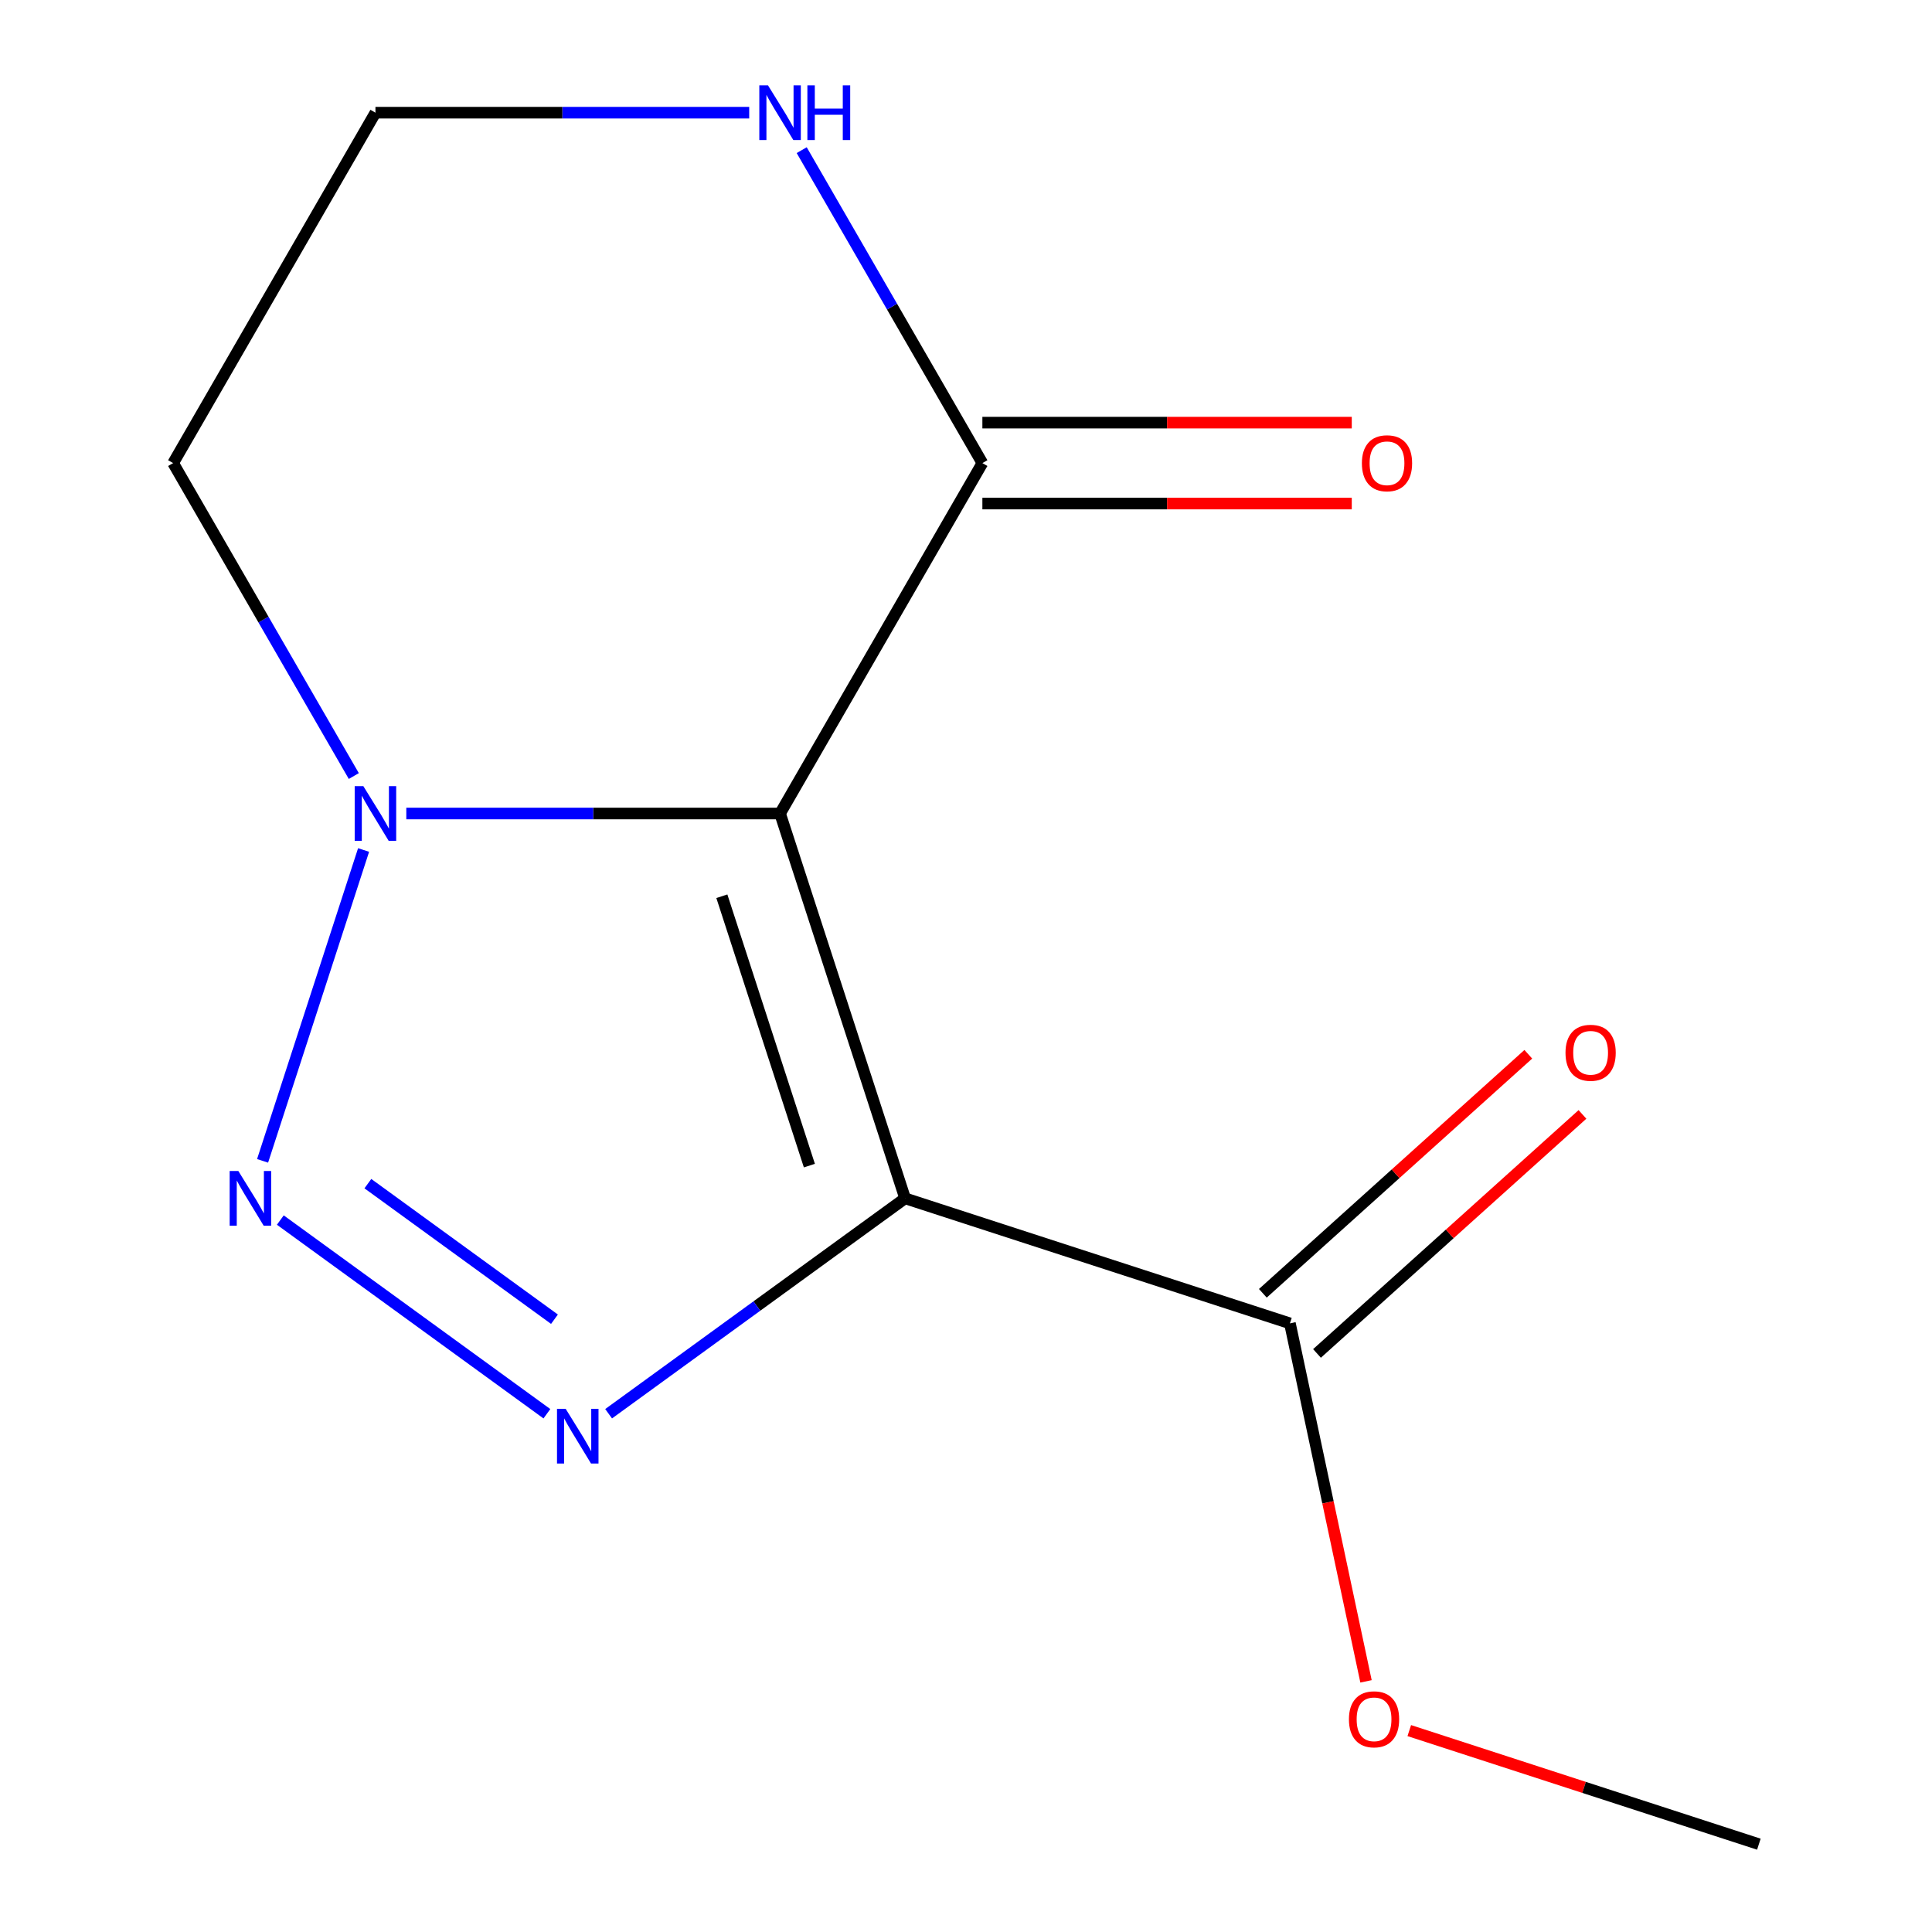<?xml version='1.0' encoding='iso-8859-1'?>
<svg version='1.1' baseProfile='full'
              xmlns='http://www.w3.org/2000/svg'
                      xmlns:rdkit='http://www.rdkit.org/xml'
                      xmlns:xlink='http://www.w3.org/1999/xlink'
                  xml:space='preserve'
width='1000px' height='1000px' viewBox='0 0 1000 1000'>
<!-- END OF HEADER -->
<rect style='opacity:1.0;fill:#FFFFFF;stroke:none' width='1000' height='1000' x='0' y='0'> </rect>
<path class='bond-0' d='M 468.48,620.254 L 403.762,421.072' style='fill:none;fill-rule:evenodd;stroke:#000000;stroke-width:6px;stroke-linecap:butt;stroke-linejoin:miter;stroke-opacity:1' />
<path class='bond-0' d='M 418.936,603.32 L 373.633,463.893' style='fill:none;fill-rule:evenodd;stroke:#000000;stroke-width:6px;stroke-linecap:butt;stroke-linejoin:miter;stroke-opacity:1' />
<path class='bond-1' d='M 468.48,620.254 L 391.75,676.001' style='fill:none;fill-rule:evenodd;stroke:#000000;stroke-width:6px;stroke-linecap:butt;stroke-linejoin:miter;stroke-opacity:1' />
<path class='bond-1' d='M 391.75,676.001 L 315.021,731.748' style='fill:none;fill-rule:evenodd;stroke:#0000FF;stroke-width:6px;stroke-linecap:butt;stroke-linejoin:miter;stroke-opacity:1' />
<path class='bond-5' d='M 468.48,620.254 L 667.661,684.972' style='fill:none;fill-rule:evenodd;stroke:#000000;stroke-width:6px;stroke-linecap:butt;stroke-linejoin:miter;stroke-opacity:1' />
<path class='bond-3' d='M 403.762,421.072 L 307.033,421.072' style='fill:none;fill-rule:evenodd;stroke:#000000;stroke-width:6px;stroke-linecap:butt;stroke-linejoin:miter;stroke-opacity:1' />
<path class='bond-3' d='M 307.033,421.072 L 210.305,421.072' style='fill:none;fill-rule:evenodd;stroke:#0000FF;stroke-width:6px;stroke-linecap:butt;stroke-linejoin:miter;stroke-opacity:1' />
<path class='bond-4' d='M 403.762,421.072 L 508.478,239.698' style='fill:none;fill-rule:evenodd;stroke:#000000;stroke-width:6px;stroke-linecap:butt;stroke-linejoin:miter;stroke-opacity:1' />
<path class='bond-2' d='M 283.07,731.748 L 145.093,631.502' style='fill:none;fill-rule:evenodd;stroke:#0000FF;stroke-width:6px;stroke-linecap:butt;stroke-linejoin:miter;stroke-opacity:1' />
<path class='bond-2' d='M 286.993,682.824 L 190.41,612.652' style='fill:none;fill-rule:evenodd;stroke:#0000FF;stroke-width:6px;stroke-linecap:butt;stroke-linejoin:miter;stroke-opacity:1' />
<path class='bond-13' d='M 135.913,600.858 L 188.193,439.958' style='fill:none;fill-rule:evenodd;stroke:#0000FF;stroke-width:6px;stroke-linecap:butt;stroke-linejoin:miter;stroke-opacity:1' />
<path class='bond-9' d='M 183.131,401.676 L 136.372,320.687' style='fill:none;fill-rule:evenodd;stroke:#0000FF;stroke-width:6px;stroke-linecap:butt;stroke-linejoin:miter;stroke-opacity:1' />
<path class='bond-9' d='M 136.372,320.687 L 89.613,239.698' style='fill:none;fill-rule:evenodd;stroke:#000000;stroke-width:6px;stroke-linecap:butt;stroke-linejoin:miter;stroke-opacity:1' />
<path class='bond-6' d='M 508.478,239.698 L 461.719,158.709' style='fill:none;fill-rule:evenodd;stroke:#000000;stroke-width:6px;stroke-linecap:butt;stroke-linejoin:miter;stroke-opacity:1' />
<path class='bond-6' d='M 461.719,158.709 L 414.96,77.721' style='fill:none;fill-rule:evenodd;stroke:#0000FF;stroke-width:6px;stroke-linecap:butt;stroke-linejoin:miter;stroke-opacity:1' />
<path class='bond-7' d='M 508.478,260.642 L 604.076,260.642' style='fill:none;fill-rule:evenodd;stroke:#000000;stroke-width:6px;stroke-linecap:butt;stroke-linejoin:miter;stroke-opacity:1' />
<path class='bond-7' d='M 604.076,260.642 L 699.674,260.642' style='fill:none;fill-rule:evenodd;stroke:#FF0000;stroke-width:6px;stroke-linecap:butt;stroke-linejoin:miter;stroke-opacity:1' />
<path class='bond-7' d='M 508.478,218.755 L 604.076,218.755' style='fill:none;fill-rule:evenodd;stroke:#000000;stroke-width:6px;stroke-linecap:butt;stroke-linejoin:miter;stroke-opacity:1' />
<path class='bond-7' d='M 604.076,218.755 L 699.674,218.755' style='fill:none;fill-rule:evenodd;stroke:#FF0000;stroke-width:6px;stroke-linecap:butt;stroke-linejoin:miter;stroke-opacity:1' />
<path class='bond-8' d='M 681.675,700.536 L 750.377,638.677' style='fill:none;fill-rule:evenodd;stroke:#000000;stroke-width:6px;stroke-linecap:butt;stroke-linejoin:miter;stroke-opacity:1' />
<path class='bond-8' d='M 750.377,638.677 L 819.078,576.818' style='fill:none;fill-rule:evenodd;stroke:#FF0000;stroke-width:6px;stroke-linecap:butt;stroke-linejoin:miter;stroke-opacity:1' />
<path class='bond-8' d='M 653.648,669.408 L 722.349,607.549' style='fill:none;fill-rule:evenodd;stroke:#000000;stroke-width:6px;stroke-linecap:butt;stroke-linejoin:miter;stroke-opacity:1' />
<path class='bond-8' d='M 722.349,607.549 L 791.05,545.69' style='fill:none;fill-rule:evenodd;stroke:#FF0000;stroke-width:6px;stroke-linecap:butt;stroke-linejoin:miter;stroke-opacity:1' />
<path class='bond-11' d='M 667.661,684.972 L 687.355,777.622' style='fill:none;fill-rule:evenodd;stroke:#000000;stroke-width:6px;stroke-linecap:butt;stroke-linejoin:miter;stroke-opacity:1' />
<path class='bond-11' d='M 687.355,777.622 L 707.048,870.272' style='fill:none;fill-rule:evenodd;stroke:#FF0000;stroke-width:6px;stroke-linecap:butt;stroke-linejoin:miter;stroke-opacity:1' />
<path class='bond-10' d='M 387.786,58.325 L 291.058,58.325' style='fill:none;fill-rule:evenodd;stroke:#0000FF;stroke-width:6px;stroke-linecap:butt;stroke-linejoin:miter;stroke-opacity:1' />
<path class='bond-10' d='M 291.058,58.325 L 194.329,58.325' style='fill:none;fill-rule:evenodd;stroke:#000000;stroke-width:6px;stroke-linecap:butt;stroke-linejoin:miter;stroke-opacity:1' />
<path class='bond-14' d='M 89.613,239.698 L 194.329,58.325' style='fill:none;fill-rule:evenodd;stroke:#000000;stroke-width:6px;stroke-linecap:butt;stroke-linejoin:miter;stroke-opacity:1' />
<path class='bond-12' d='M 729.441,895.753 L 819.914,925.149' style='fill:none;fill-rule:evenodd;stroke:#FF0000;stroke-width:6px;stroke-linecap:butt;stroke-linejoin:miter;stroke-opacity:1' />
<path class='bond-12' d='M 819.914,925.149 L 910.387,954.545' style='fill:none;fill-rule:evenodd;stroke:#000000;stroke-width:6px;stroke-linecap:butt;stroke-linejoin:miter;stroke-opacity:1' />
<path  class='atom-2' d='M 292.785 729.195
L 302.065 744.195
Q 302.985 745.675, 304.465 748.355
Q 305.945 751.035, 306.025 751.195
L 306.025 729.195
L 309.785 729.195
L 309.785 757.515
L 305.905 757.515
L 295.945 741.115
Q 294.785 739.195, 293.545 736.995
Q 292.345 734.795, 291.985 734.115
L 291.985 757.515
L 288.305 757.515
L 288.305 729.195
L 292.785 729.195
' fill='#0000FF'/>
<path  class='atom-3' d='M 123.351 606.094
L 132.631 621.094
Q 133.551 622.574, 135.031 625.254
Q 136.511 627.934, 136.591 628.094
L 136.591 606.094
L 140.351 606.094
L 140.351 634.414
L 136.471 634.414
L 126.511 618.014
Q 125.351 616.094, 124.111 613.894
Q 122.911 611.694, 122.551 611.014
L 122.551 634.414
L 118.871 634.414
L 118.871 606.094
L 123.351 606.094
' fill='#0000FF'/>
<path  class='atom-4' d='M 188.069 406.912
L 197.349 421.912
Q 198.269 423.392, 199.749 426.072
Q 201.229 428.752, 201.309 428.912
L 201.309 406.912
L 205.069 406.912
L 205.069 435.232
L 201.189 435.232
L 191.229 418.832
Q 190.069 416.912, 188.829 414.712
Q 187.629 412.512, 187.269 411.832
L 187.269 435.232
L 183.589 435.232
L 183.589 406.912
L 188.069 406.912
' fill='#0000FF'/>
<path  class='atom-7' d='M 397.502 44.165
L 406.782 59.165
Q 407.702 60.645, 409.182 63.325
Q 410.662 66.005, 410.742 66.165
L 410.742 44.165
L 414.502 44.165
L 414.502 72.485
L 410.622 72.485
L 400.662 56.085
Q 399.502 54.165, 398.262 51.965
Q 397.062 49.765, 396.702 49.085
L 396.702 72.485
L 393.022 72.485
L 393.022 44.165
L 397.502 44.165
' fill='#0000FF'/>
<path  class='atom-7' d='M 417.902 44.165
L 421.742 44.165
L 421.742 56.205
L 436.222 56.205
L 436.222 44.165
L 440.062 44.165
L 440.062 72.485
L 436.222 72.485
L 436.222 59.405
L 421.742 59.405
L 421.742 72.485
L 417.902 72.485
L 417.902 44.165
' fill='#0000FF'/>
<path  class='atom-8' d='M 704.91 239.778
Q 704.91 232.978, 708.27 229.178
Q 711.63 225.378, 717.91 225.378
Q 724.19 225.378, 727.55 229.178
Q 730.91 232.978, 730.91 239.778
Q 730.91 246.658, 727.51 250.578
Q 724.11 254.458, 717.91 254.458
Q 711.67 254.458, 708.27 250.578
Q 704.91 246.698, 704.91 239.778
M 717.91 251.258
Q 722.23 251.258, 724.55 248.378
Q 726.91 245.458, 726.91 239.778
Q 726.91 234.218, 724.55 231.418
Q 722.23 228.578, 717.91 228.578
Q 713.59 228.578, 711.23 231.378
Q 708.91 234.178, 708.91 239.778
Q 708.91 245.498, 711.23 248.378
Q 713.59 251.258, 717.91 251.258
' fill='#FF0000'/>
<path  class='atom-9' d='M 810.3 544.914
Q 810.3 538.114, 813.66 534.314
Q 817.02 530.514, 823.3 530.514
Q 829.58 530.514, 832.94 534.314
Q 836.3 538.114, 836.3 544.914
Q 836.3 551.794, 832.9 555.714
Q 829.5 559.594, 823.3 559.594
Q 817.06 559.594, 813.66 555.714
Q 810.3 551.834, 810.3 544.914
M 823.3 556.394
Q 827.62 556.394, 829.94 553.514
Q 832.3 550.594, 832.3 544.914
Q 832.3 539.354, 829.94 536.554
Q 827.62 533.714, 823.3 533.714
Q 818.98 533.714, 816.62 536.514
Q 814.3 539.314, 814.3 544.914
Q 814.3 550.634, 816.62 553.514
Q 818.98 556.394, 823.3 556.394
' fill='#FF0000'/>
<path  class='atom-12' d='M 698.205 889.907
Q 698.205 883.107, 701.565 879.307
Q 704.925 875.507, 711.205 875.507
Q 717.485 875.507, 720.845 879.307
Q 724.205 883.107, 724.205 889.907
Q 724.205 896.787, 720.805 900.707
Q 717.405 904.587, 711.205 904.587
Q 704.965 904.587, 701.565 900.707
Q 698.205 896.827, 698.205 889.907
M 711.205 901.387
Q 715.525 901.387, 717.845 898.507
Q 720.205 895.587, 720.205 889.907
Q 720.205 884.347, 717.845 881.547
Q 715.525 878.707, 711.205 878.707
Q 706.885 878.707, 704.525 881.507
Q 702.205 884.307, 702.205 889.907
Q 702.205 895.627, 704.525 898.507
Q 706.885 901.387, 711.205 901.387
' fill='#FF0000'/>
</svg>
